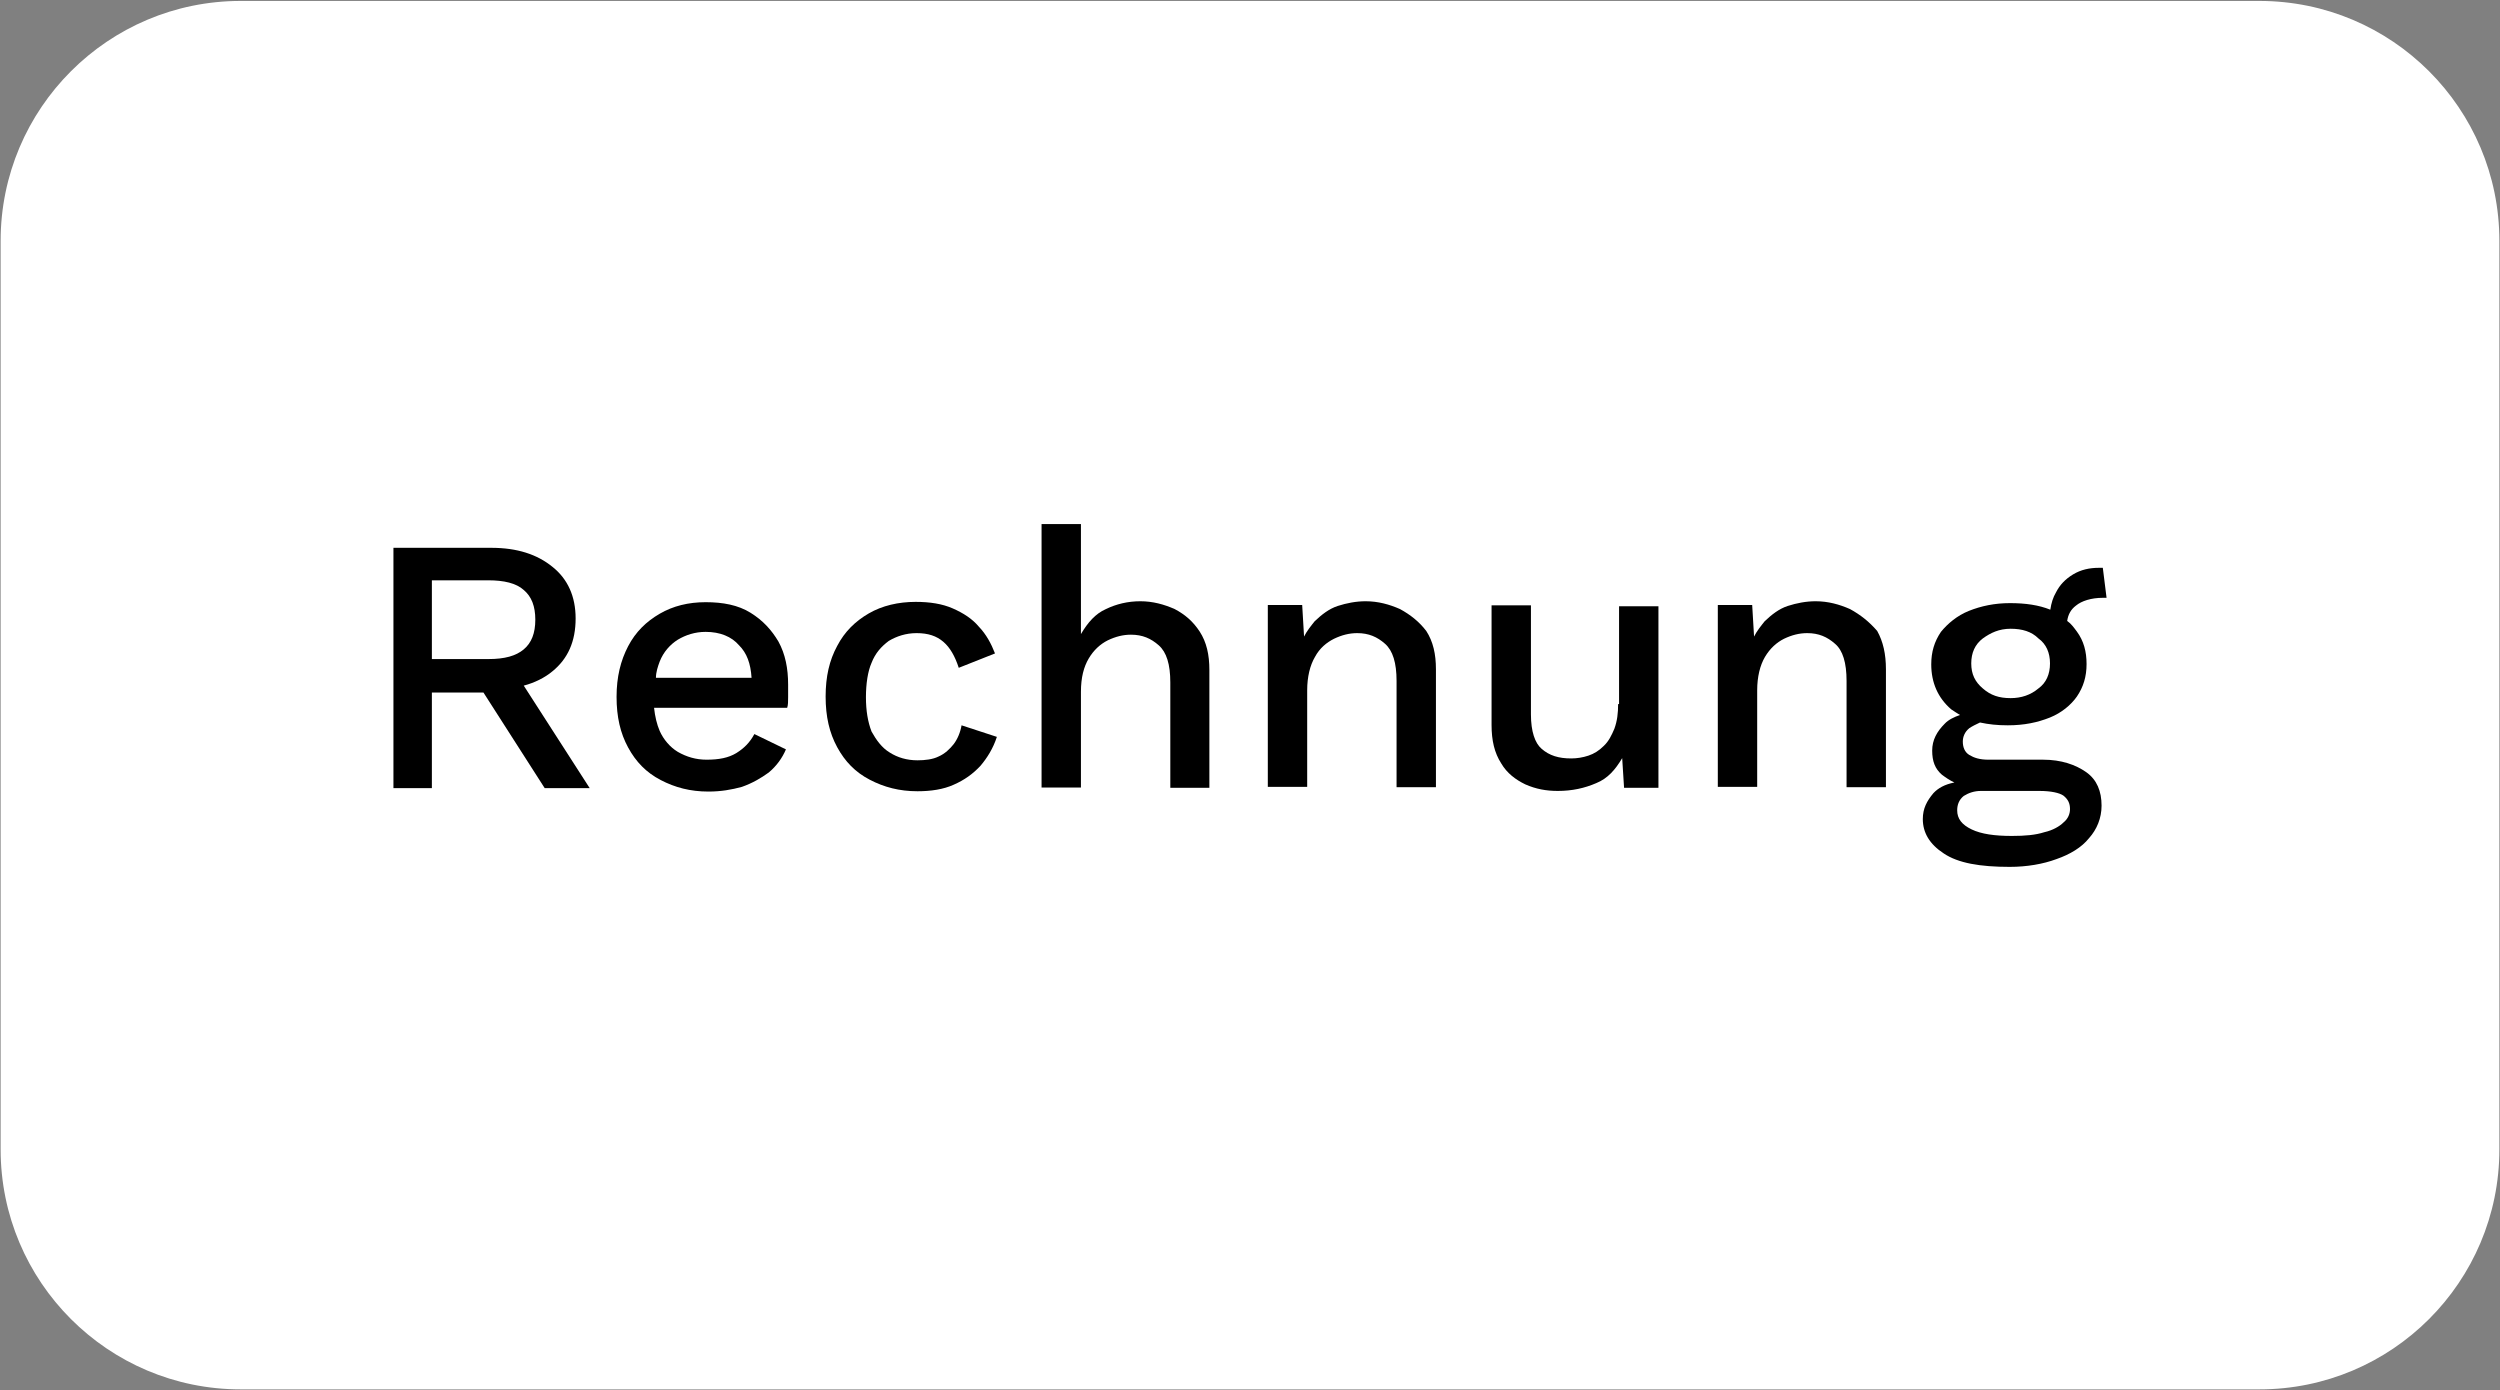 <?xml version="1.0" encoding="utf-8"?>
<!-- Generator: Adobe Illustrator 27.0.1, SVG Export Plug-In . SVG Version: 6.00 Build 0)  -->
<svg version="1.1" id="Ebene_1" xmlns="http://www.w3.org/2000/svg" xmlns:xlink="http://www.w3.org/1999/xlink" x="0px" y="0px"
	 viewBox="0 0 800 444.8" style="enable-background:new 0 0 800 444.8;" xml:space="preserve">
<rect x="0" y="0" width="800" height="444.8" fill="#808080" stroke="none"/>
<style type="text/css">
	.st0{fill-rule:evenodd;clip-rule:evenodd;fill:#FFFFFF;}
</style>
<path class="st0" d="M77,0.3h646c42.4,0,76.8,34.4,76.8,76.8v290.7c0,42.4-34.4,76.8-76.8,76.8H77c-42.4,0-76.8-34.4-76.8-76.8V77.1
	C0.2,34.7,34.6,0.3,77,0.3z"/>
<g>
	<path d="M176.8,214.8c4.9-4,7.4-9.5,7.4-16.9c0-7-2.5-12.6-7.4-16.5c-4.9-4-11.3-6.1-19.6-6.1h-31.3v76.9h12.3v-30.6h16.5
		l19.6,30.6h14.4l-21.1-32.8C171,218.5,174.3,216.9,176.8,214.8z M138.2,185.7h18.1c4.9,0,8.9,0.9,11.3,3.1c2.5,2.1,3.7,5.2,3.7,9.5
		c0,4.3-1.2,7.4-3.7,9.5s-6.1,3.1-11.3,3.1h-18.1V185.7z"/>
	<path d="M240.2,196.1c-4-2.5-8.9-3.4-14.4-3.4c-5.5,0-10.4,1.2-14.7,3.7c-4.3,2.5-7.7,5.8-10.1,10.4s-3.7,9.8-3.7,16.2
		s1.2,11.6,3.7,16.2c2.5,4.6,5.8,8,10.4,10.4s9.5,3.7,15.3,3.7c4,0,7.4-0.6,10.7-1.5c3.4-1.2,6.1-2.8,8.6-4.6
		c2.5-2.1,4.3-4.6,5.5-7.4l-10.1-4.9c-1.5,2.8-3.4,4.6-5.8,6.1c-2.5,1.5-5.5,2.1-9.5,2.1c-3.4,0-6.4-0.9-9.2-2.5
		c-2.5-1.5-4.6-4-5.8-6.7c-0.9-2.1-1.5-4.6-1.8-7.4h42.6c0.3-0.9,0.3-2.1,0.3-3.4c0-1.2,0-2.5,0-4c0-5.2-0.9-9.8-3.1-13.8
		C246.9,201.6,244.2,198.6,240.2,196.1z M211.1,211.7c1.2-3.1,3.4-5.5,5.8-7c2.5-1.5,5.5-2.5,8.9-2.5c4.6,0,8.3,1.5,10.7,4.3
		c2.5,2.5,3.7,5.8,4,10.4h-30.6C209.9,215.1,210.5,213.3,211.1,211.7z"/>
	<path d="M305.2,238.1c-1.2,1.5-2.8,3.1-4.9,4c-1.8,0.9-4.3,1.2-6.7,1.2c-3.4,0-6.4-0.9-8.9-2.5c-2.5-1.5-4.3-4-5.8-6.7
		c-1.2-3.1-1.8-6.7-1.8-11s0.6-8.3,1.8-11c1.2-3.1,3.1-5.2,5.5-7c2.5-1.5,5.5-2.5,8.9-2.5c3.7,0,6.4,0.9,8.6,2.8
		c2.1,1.8,3.7,4.6,4.9,8.3l11.6-4.6c-1.2-3.1-2.8-6.1-5.2-8.6c-2.1-2.5-4.9-4.3-8.3-5.8s-7.4-2.1-11.9-2.1c-5.5,0-10.7,1.2-15,3.7
		c-4.3,2.5-7.7,5.8-10.1,10.4c-2.5,4.6-3.7,9.8-3.7,16.2s1.2,11.6,3.7,16.2c2.5,4.6,5.8,8,10.4,10.4s9.5,3.7,15.3,3.7
		c4.3,0,8.3-0.6,11.6-2.1c3.4-1.5,6.1-3.4,8.6-6.1c2.1-2.5,4-5.5,5.2-9.2l-11.3-3.7C307.3,234.4,306.4,236.5,305.2,238.1z"/>
	<path d="M375.9,194.9c-3.4-1.5-7-2.5-11-2.5s-7.7,0.9-11,2.5c-3.4,1.5-5.8,4.3-8,8v-35.2h-12.6v84.3h12.6v-30.6
		c0-4.6,0.9-8,2.5-10.7s3.7-4.6,6.1-5.8c2.5-1.2,4.9-1.8,7.4-1.8c3.7,0,6.4,1.2,8.9,3.4s3.7,6.1,3.7,11.9v33.7H387v-37.7
		c0-4.9-0.9-8.9-3.1-12.3C381.8,198.9,379.3,196.7,375.9,194.9z"/>
	<path d="M448,194.9c-3.4-1.5-7-2.5-11-2.5c-3.1,0-6.1,0.6-8.9,1.5s-5.2,2.8-7.4,4.9c-1.2,1.5-2.5,3.1-3.4,4.9l-0.6-10.1h-11v58.2
		h12.6v-30.9c0-4.3,0.9-8,2.5-10.7c1.5-2.8,3.7-4.6,6.1-5.8c2.5-1.2,4.9-1.8,7.4-1.8c3.7,0,6.4,1.2,8.9,3.4s3.7,6.1,3.7,11.9v34
		h12.6v-37.7c0-4.9-0.9-8.9-3.1-12.3C454.1,198.9,451.3,196.7,448,194.9z"/>
	<path d="M517.8,225.2c0,3.1-0.3,5.5-1.2,8c-0.9,2.1-1.8,4-3.4,5.5c-1.5,1.5-3.1,2.5-4.9,3.1c-1.8,0.6-3.7,0.9-5.5,0.9
		c-4,0-7-0.9-9.5-3.1c-2.1-1.8-3.4-5.5-3.4-11v-34.9h-12.6v38.3c0,4.9,0.9,8.9,3.1,12.3c1.8,3.1,4.6,5.2,7.7,6.7
		c3.4,1.5,6.7,2.1,10.4,2.1c4.6,0,8.6-0.9,12.3-2.5c3.7-1.5,6.1-4.3,8.3-8l0.6,9.5h11V194h-12.6v31.3H517.8z"/>
	<path d="M592,194.9c-3.4-1.5-7-2.5-11-2.5c-3.1,0-6.1,0.6-8.9,1.5c-2.8,0.9-5.2,2.8-7.4,4.9c-1.2,1.5-2.5,3.1-3.4,4.9l-0.6-10.1
		h-11v58.2h12.6v-30.9c0-4.3,0.9-8,2.5-10.7s3.7-4.6,6.1-5.8c2.5-1.2,4.9-1.8,7.4-1.8c3.7,0,6.4,1.2,8.9,3.4
		c2.5,2.1,3.7,6.1,3.7,11.9v34h12.6v-37.7c0-4.9-0.9-8.9-2.8-12.3C598.1,198.9,595.3,196.7,592,194.9z"/>
	<path d="M672.9,181.7c-0.3,0-0.3,0-0.6,0s-0.3,0-0.6,0c-3.1,0-5.8,0.6-8.3,2.1c-2.5,1.5-4.3,3.4-5.5,5.8c-0.9,1.5-1.5,3.4-1.8,5.5
		c-3.7-1.5-8-2.1-12.9-2.1c-4.9,0-9.2,0.9-13.2,2.5c-3.7,1.5-6.7,4-8.9,6.7c-2.1,3.1-3.1,6.4-3.1,10.4c0,5.8,2.1,10.7,6.4,14.4
		c0.9,0.6,1.8,1.2,2.8,1.8c-1.8,0.6-3.7,1.5-4.9,2.8c-2.5,2.5-4,5.2-4,8.6s0.9,5.8,3.1,7.7c1.2,0.9,2.5,1.8,4,2.5
		c-3.1,0.6-5.2,1.8-6.7,3.4c-2.1,2.5-3.4,4.9-3.4,8.3c0,4.3,2.1,8,6.7,11c4.6,3.1,11.6,4.3,21.1,4.3c5.5,0,10.7-0.9,15-2.5
		c4.3-1.5,8-3.7,10.4-6.7c2.5-2.8,4-6.4,4-10.4c0-4.6-1.5-8.3-4.9-10.7s-8-4-13.8-4h-17.5c-2.8,0-4.6-0.6-6.1-1.5
		c-1.5-0.9-2.1-2.5-2.1-4.3c0-1.5,0.6-3.1,2.1-4.3c0.9-0.6,2.1-1.2,3.4-1.8c2.8,0.6,5.5,0.9,8.9,0.9c5.2,0,9.5-0.9,13.5-2.5
		c3.7-1.5,6.7-4,8.6-6.7c2.1-3.1,3.1-6.4,3.1-10.4c0-4-0.9-7.4-3.1-10.4c-0.9-1.2-1.8-2.5-3.1-3.4c0.3-2.1,1.2-3.7,2.8-4.9
		c1.8-1.5,4.9-2.5,8.6-2.5c0.3,0,0.6,0,0.6,0c0.3,0,0.6,0,0.6,0L672.9,181.7z M633.9,253.1h18.7c3.7,0,6.4,0.6,7.7,1.5
		c1.5,1.2,2.1,2.5,2.1,4.3c0,1.5-0.6,3.1-2.1,4.3c-1.2,1.2-3.4,2.5-6.1,3.1c-2.8,0.9-6.1,1.2-10.4,1.2c-5.5,0-9.8-0.6-12.9-2.1
		c-3.1-1.5-4.6-3.4-4.6-6.1c0-1.8,0.6-3.4,2.1-4.6C630,253.7,631.8,253.1,633.9,253.1z M652.3,220.3c-2.5,2.1-5.5,3.1-8.9,3.1
		c-3.7,0-6.4-0.9-8.9-3.1c-2.5-2.1-3.7-4.6-3.7-8c0-3.4,1.2-6.1,3.7-8c2.5-1.8,5.2-3.1,8.9-3.1c3.7,0,6.7,0.9,8.9,3.1
		c2.5,1.8,3.7,4.6,3.7,8S654.8,218.5,652.3,220.3z"/>
</g>
</svg>
